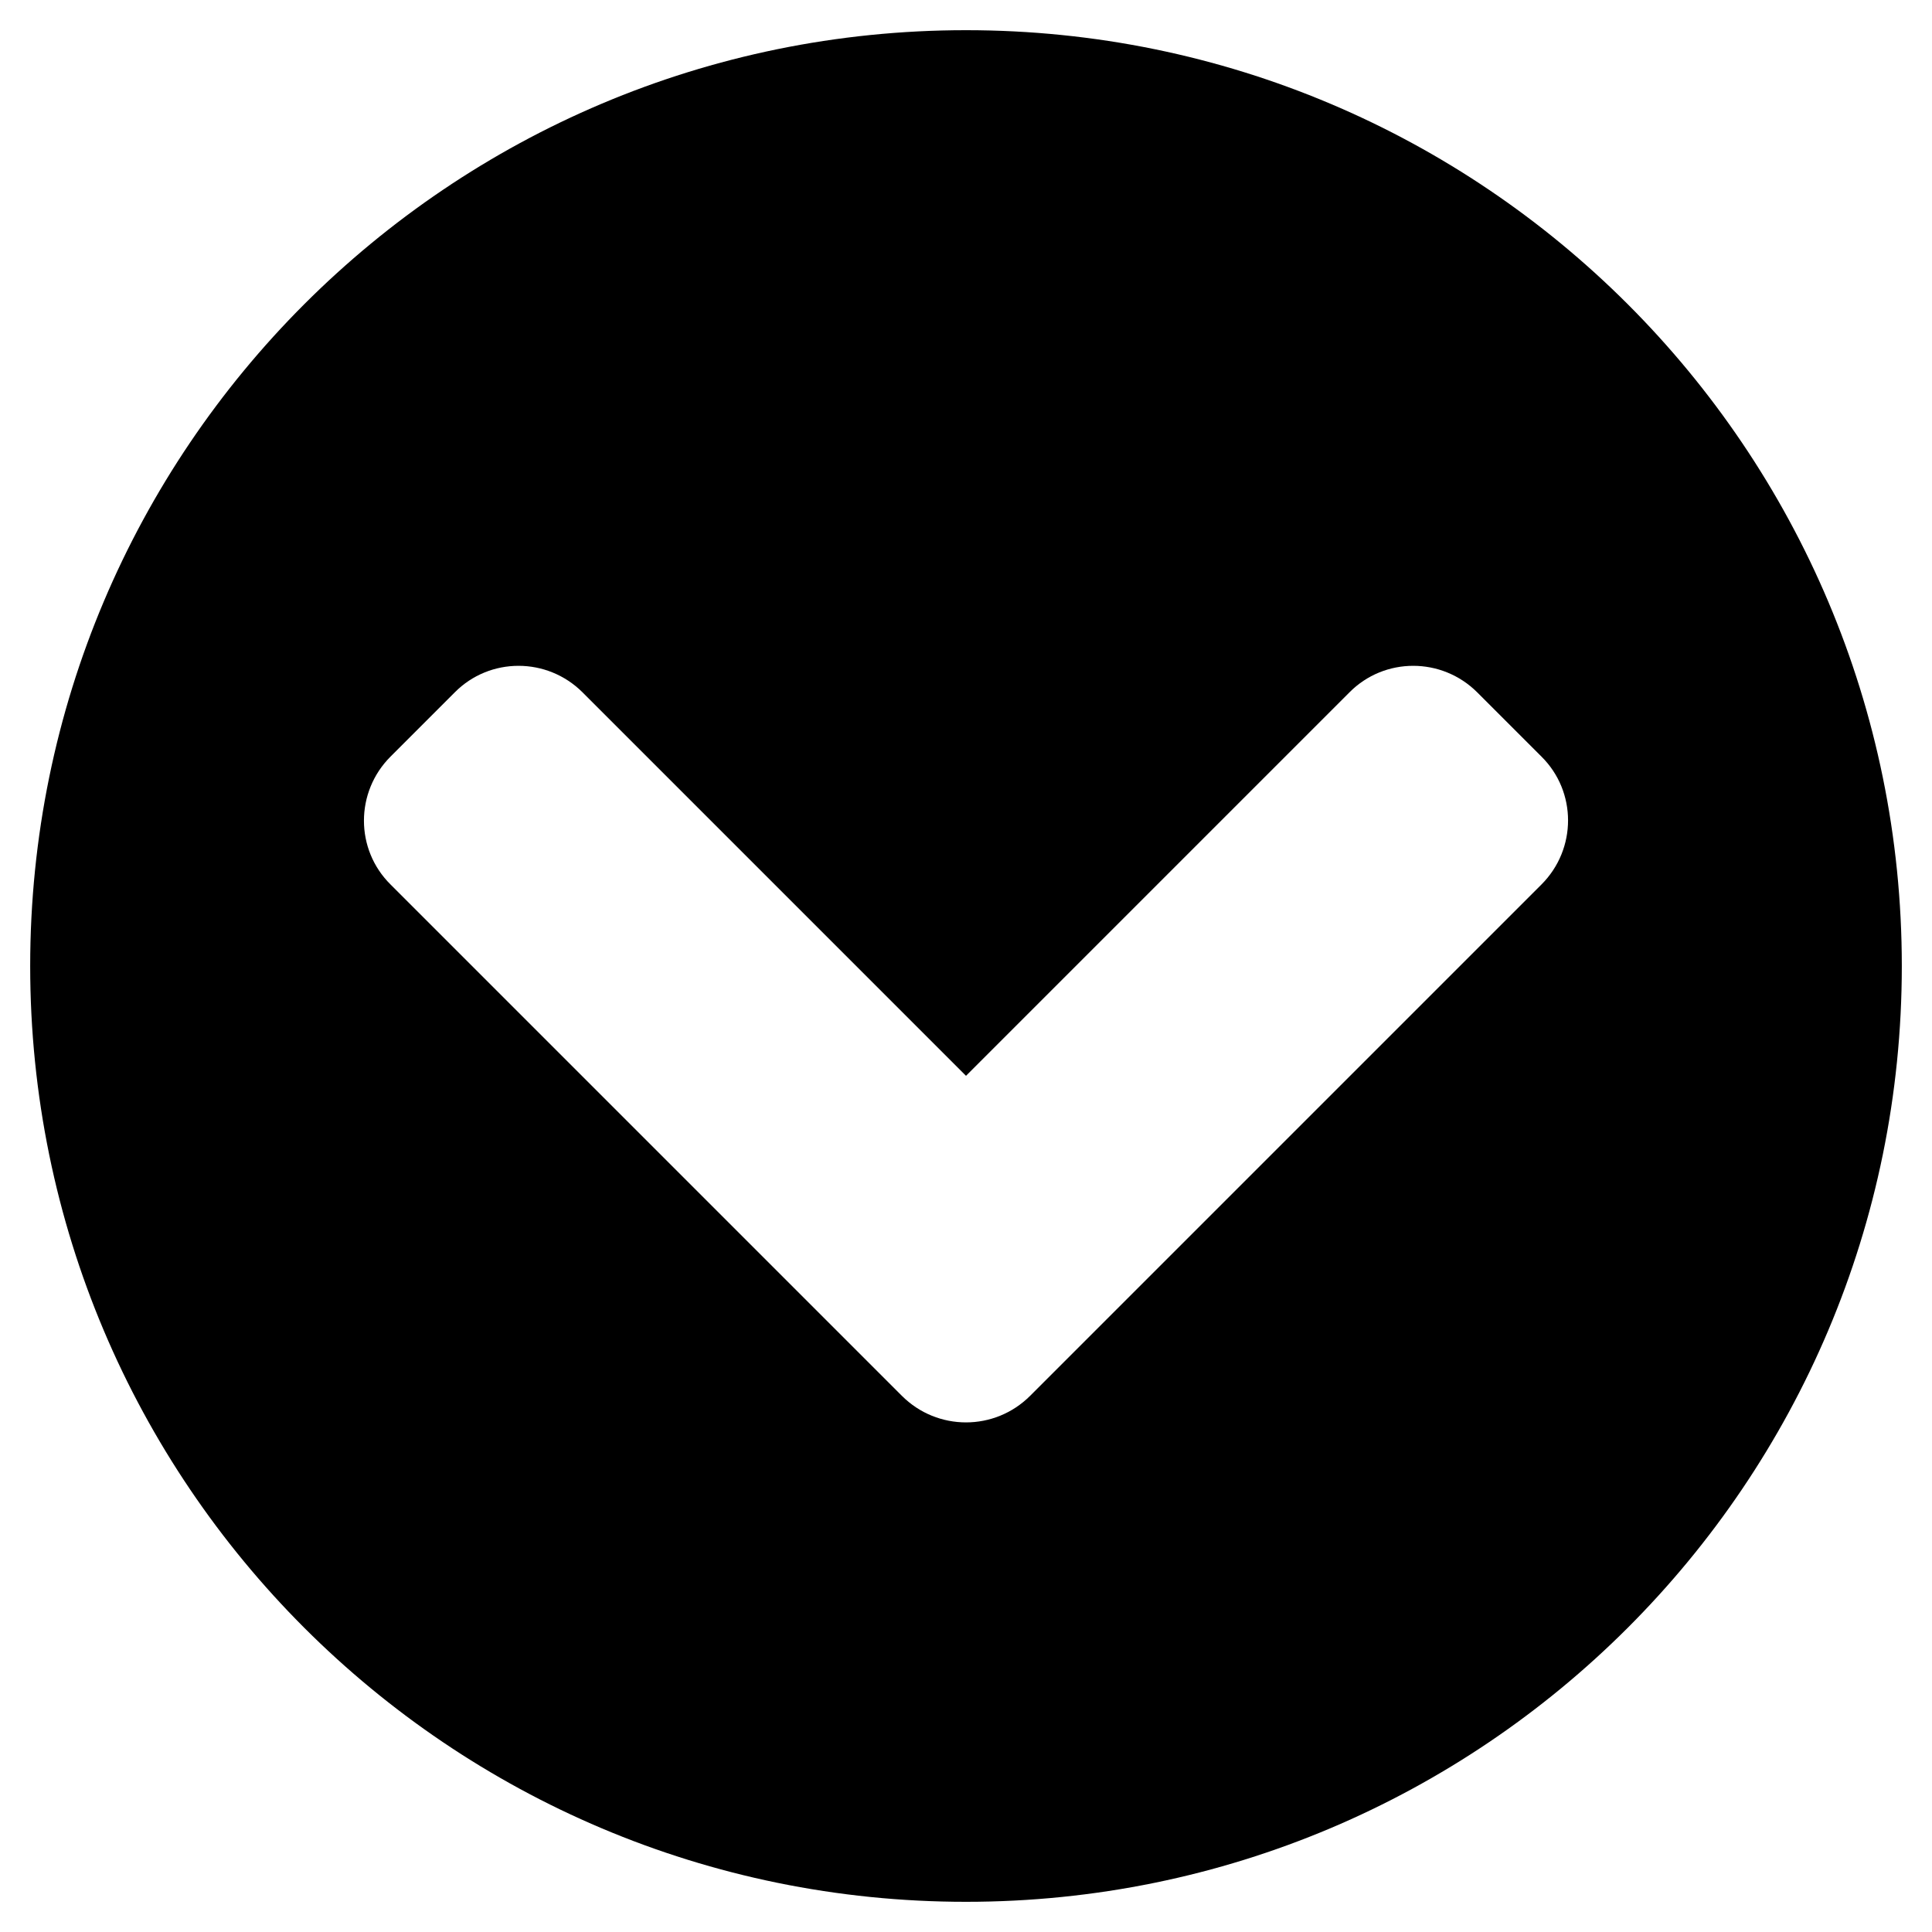 <svg xmlns="http://www.w3.org/2000/svg" viewBox="0 0 512 512"><!--!Font Awesome Free 6.6.0 by @fontawesome - https://fontawesome.com License - https://fontawesome.com/license/free Copyright 2024 Fonticons, Inc.--><path d="M504 256c0 137-111 248-248 248S8 393 8 256 119 8 256 8s248 111 248 248zM273 369.9l135.5-135.5c9.4-9.4 9.4-24.6 0-33.9l-17-17c-9.4-9.4-24.6-9.4-33.9 0L256 285.1 154.4 183.5c-9.4-9.4-24.6-9.4-33.9 0l-17 17c-9.4 9.4-9.4 24.6 0 33.9L239 369.9c9.4 9.4 24.6 9.4 34 0z"/></svg>